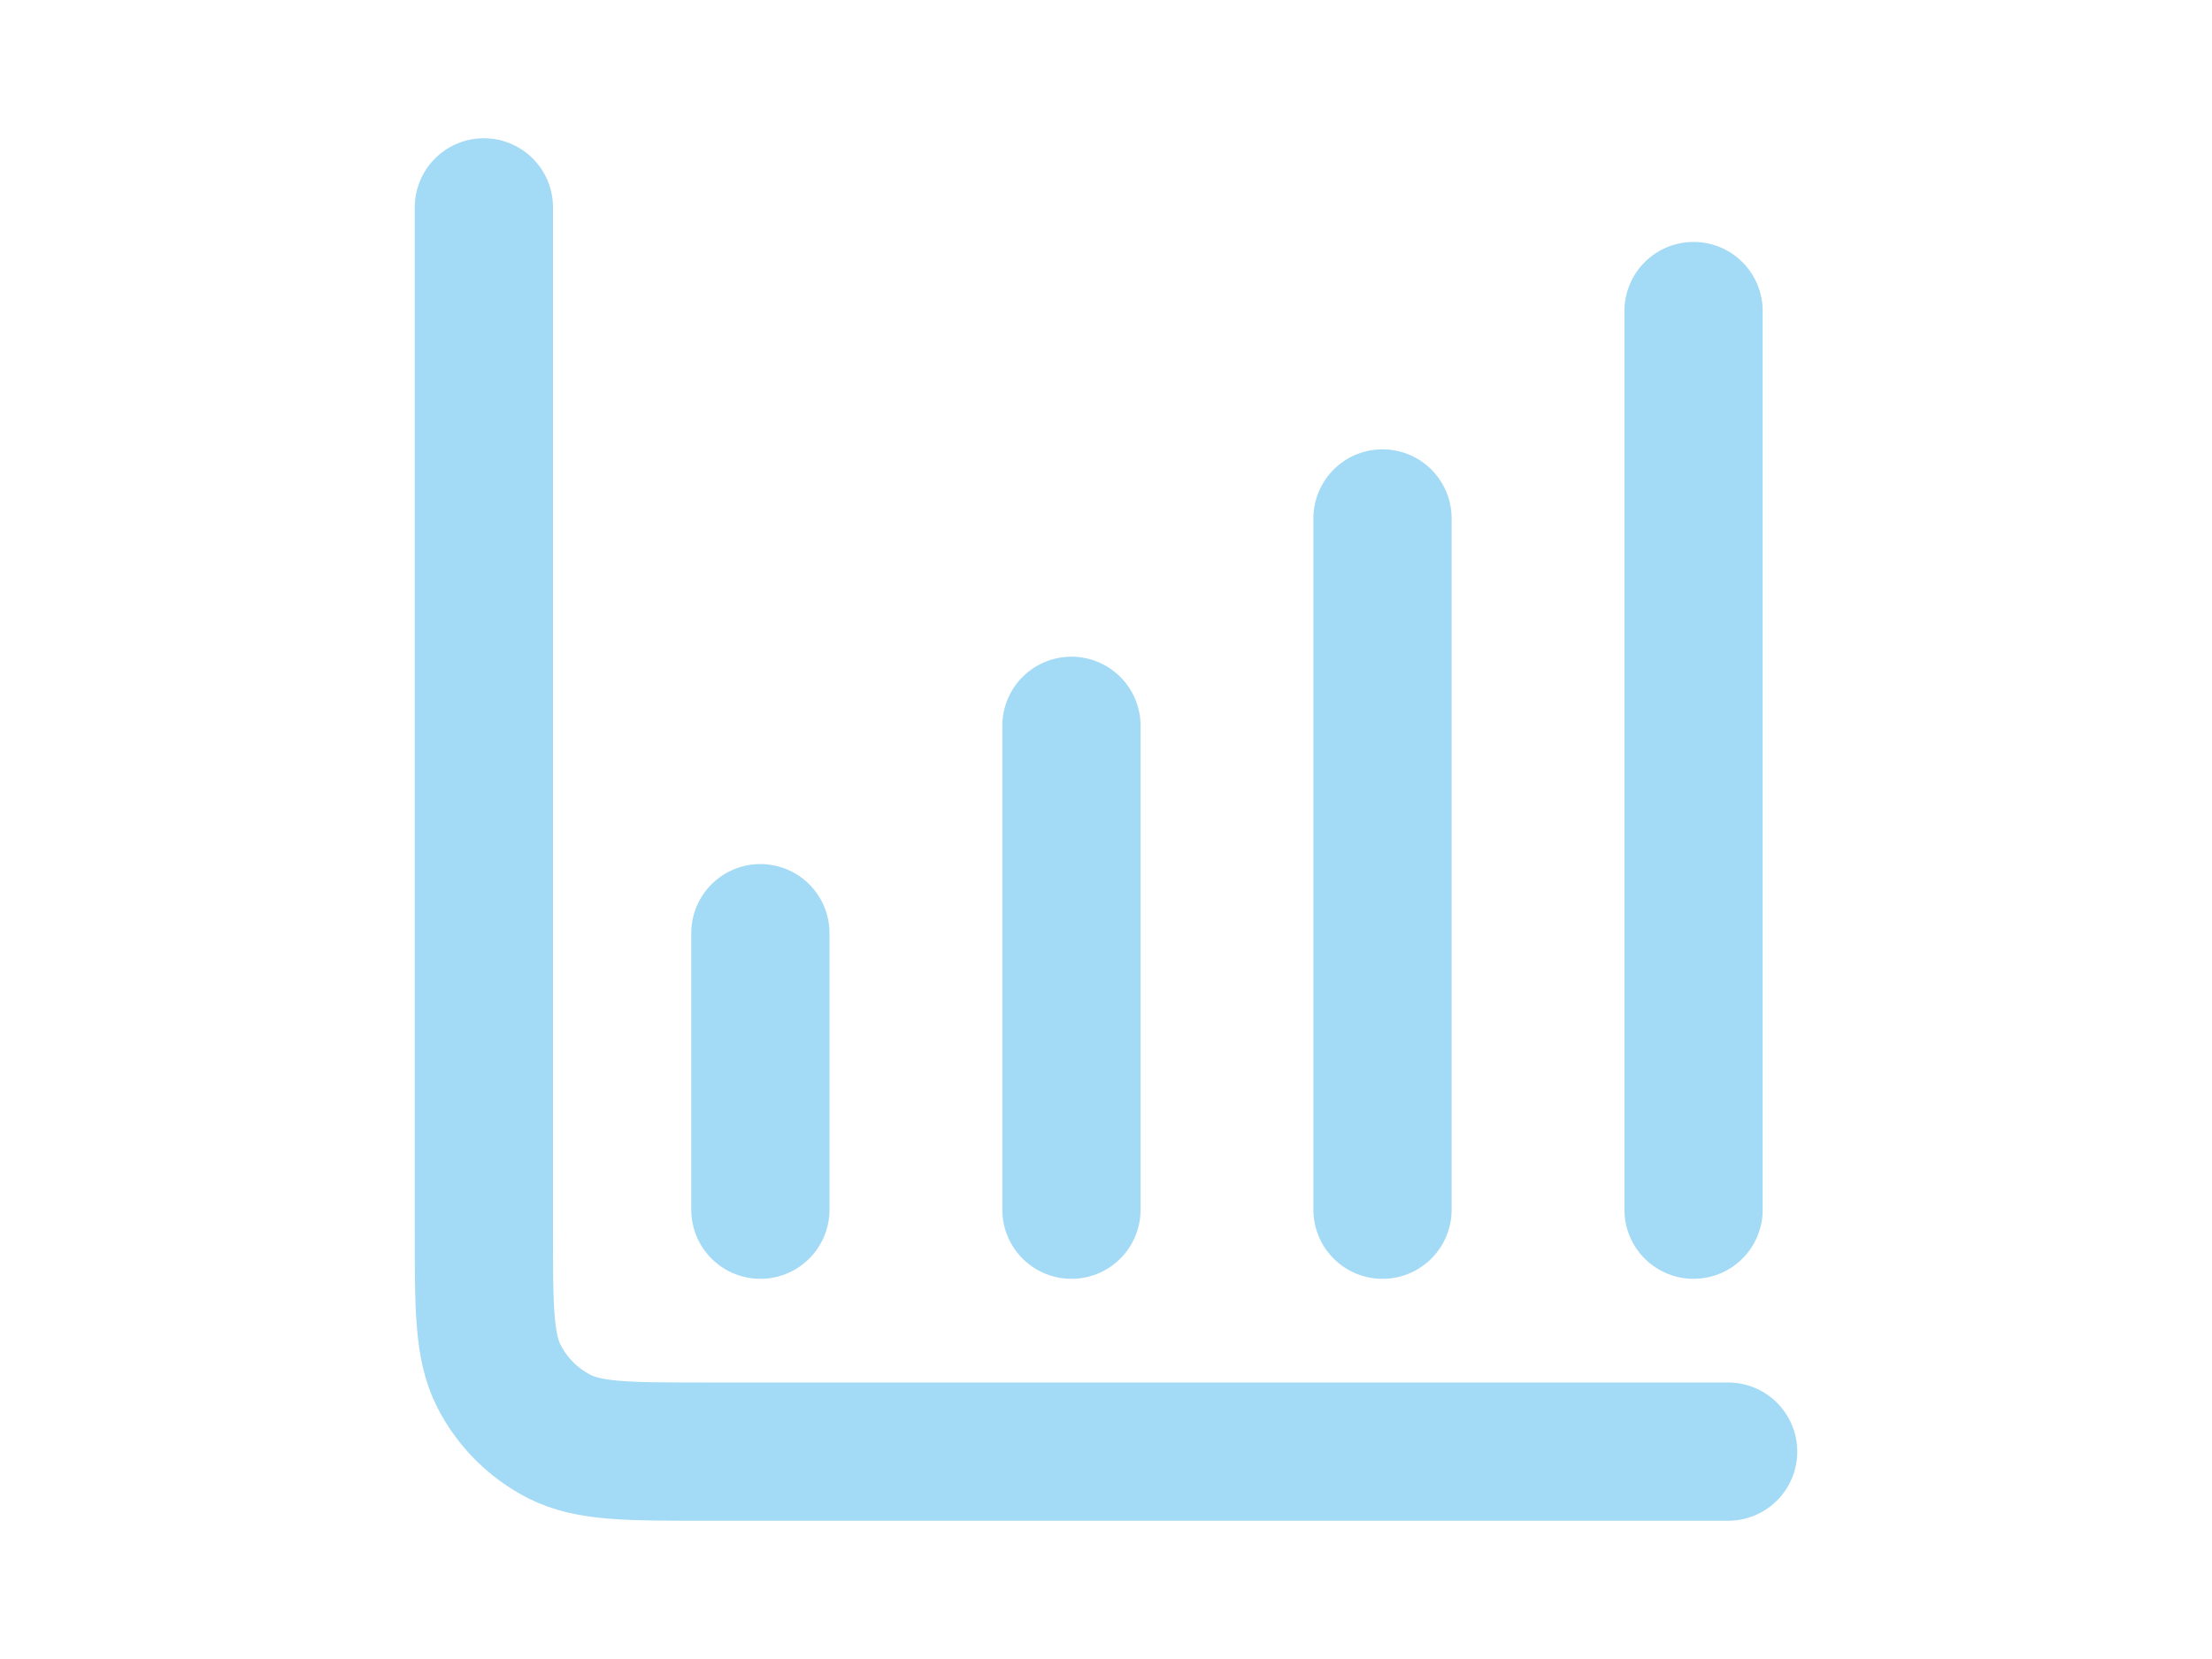 <svg width="32" height="24" viewBox="0 0 32 24" fill="none" xmlns="http://www.w3.org/2000/svg">
<path d="M25 21H10.2C9.08 21 8.52 21 8.092 20.782C7.716 20.59 7.41 20.284 7.218 19.908C7 19.48 7 18.92 7 17.8V3M11 13.5V17.5M15.5 10.5V17.5M20 7.5V17.5M24.5 4.5V17.5" stroke="#A3DAF5" stroke-width="2" stroke-linecap="round" stroke-linejoin="round"/>
</svg>
